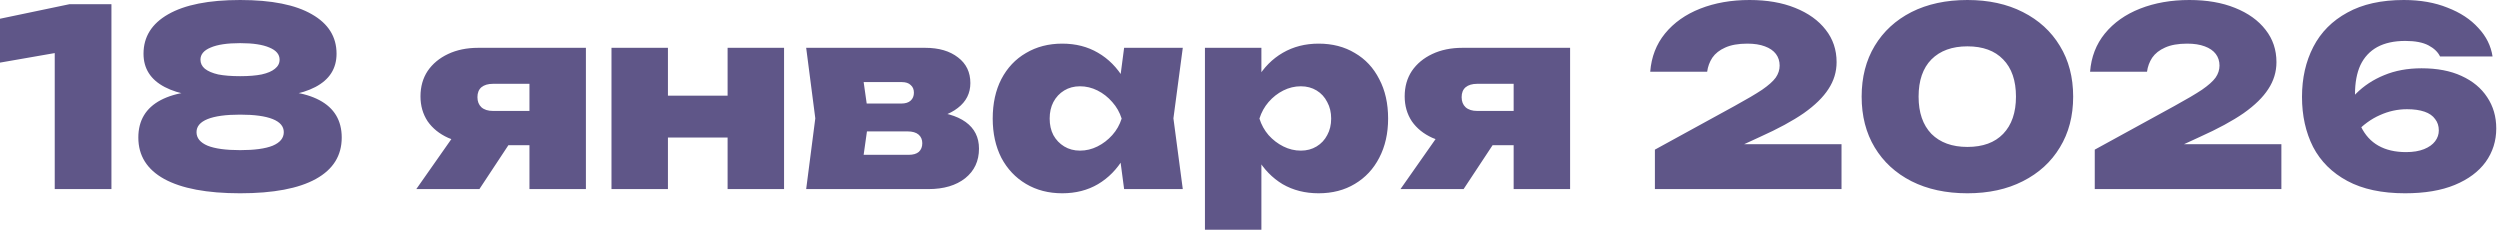 <?xml version="1.0" encoding="UTF-8"?> <svg xmlns="http://www.w3.org/2000/svg" width="342" height="32" viewBox="0 0 342 32" fill="none"><path d="M15.244 0.573V25.867H7.487V3.372L11.028 6.644L2.30037e-05 8.566V2.563L9.511 0.573H15.244ZM32.853 -0C37.148 -0 40.419 0.652 42.667 1.956C44.916 3.237 46.04 5.036 46.04 7.352C46.04 9.375 45.073 10.893 43.139 11.905C41.206 12.917 38.519 13.355 35.079 13.22V12.546C38.766 12.231 41.633 12.613 43.679 13.692C45.725 14.771 46.748 16.48 46.748 18.819C46.748 21.292 45.568 23.18 43.207 24.484C40.846 25.788 37.395 26.441 32.853 26.441C28.311 26.441 24.849 25.788 22.466 24.484C20.105 23.18 18.924 21.292 18.924 18.819C18.924 16.48 19.948 14.771 21.994 13.692C24.062 12.613 26.929 12.231 30.593 12.546V13.22C27.154 13.355 24.467 12.917 22.533 11.905C20.599 10.893 19.633 9.375 19.633 7.352C19.633 5.036 20.757 3.237 23.005 1.956C25.276 0.652 28.559 -0 32.853 -0ZM32.853 20.539C34.809 20.539 36.293 20.336 37.305 19.931C38.317 19.504 38.822 18.886 38.822 18.077C38.822 17.29 38.317 16.694 37.305 16.289C36.293 15.884 34.809 15.682 32.853 15.682C30.897 15.682 29.413 15.884 28.401 16.289C27.39 16.694 26.884 17.29 26.884 18.077C26.884 18.886 27.39 19.504 28.401 19.931C29.413 20.336 30.897 20.539 32.853 20.539ZM32.853 10.421C34.022 10.421 35 10.342 35.787 10.185C36.597 10.005 37.204 9.746 37.608 9.409C38.036 9.072 38.249 8.656 38.249 8.161C38.249 7.442 37.788 6.891 36.867 6.509C35.945 6.104 34.607 5.902 32.853 5.902C31.077 5.902 29.728 6.104 28.806 6.509C27.884 6.891 27.423 7.442 27.423 8.161C27.423 8.656 27.626 9.072 28.03 9.409C28.458 9.746 29.065 10.005 29.852 10.185C30.661 10.342 31.662 10.421 32.853 10.421ZM74.553 15.176V19.864H65.481L65.414 19.628C63.862 19.628 62.491 19.369 61.299 18.852C60.108 18.313 59.175 17.559 58.5 16.593C57.848 15.603 57.522 14.468 57.522 13.186C57.522 11.86 57.848 10.702 58.5 9.713C59.175 8.723 60.108 7.948 61.299 7.386C62.491 6.824 63.862 6.542 65.414 6.542H80.152V25.867H72.429V8.397L74.486 11.466H67.437C66.763 11.466 66.234 11.624 65.852 11.939C65.493 12.253 65.313 12.703 65.313 13.288C65.313 13.872 65.493 14.333 65.852 14.67C66.234 15.008 66.763 15.176 67.437 15.176H74.553ZM71.552 16.829L65.582 25.867H56.949L63.289 16.829H71.552ZM83.651 6.542H91.374V25.867H83.651V6.542ZM99.536 6.542H107.259V25.867H99.536V6.542ZM88.103 13.085H102.403V18.819H88.103V13.085ZM110.285 25.867L111.533 16.188L110.285 6.542H126.574C128.44 6.542 129.935 6.981 131.06 7.858C132.184 8.712 132.746 9.881 132.746 11.365C132.746 12.759 132.173 13.895 131.026 14.771C129.902 15.648 128.339 16.188 126.338 16.39L126.81 15.21C129.126 15.322 130.891 15.817 132.105 16.694C133.319 17.571 133.926 18.785 133.926 20.336C133.926 22.023 133.297 23.372 132.038 24.383C130.779 25.372 129.104 25.867 127.013 25.867H110.285ZM117.704 24.316L114.737 21.179H124.315C124.922 21.179 125.383 21.044 125.697 20.775C126.012 20.482 126.169 20.089 126.169 19.594C126.169 19.1 126.001 18.706 125.664 18.414C125.326 18.122 124.82 17.975 124.146 17.975H116.22V14.164H123.303C123.865 14.164 124.292 14.03 124.584 13.76C124.877 13.49 125.023 13.13 125.023 12.681C125.023 12.231 124.877 11.882 124.584 11.635C124.315 11.365 123.91 11.23 123.37 11.23H114.77L117.704 8.094L118.851 16.188L117.704 24.316ZM153.779 25.867L152.868 18.987L153.812 16.222L152.868 13.49L153.779 6.542H161.805L160.524 16.188L161.805 25.867H153.779ZM155.499 16.222C155.229 18.268 154.633 20.066 153.711 21.618C152.812 23.147 151.643 24.338 150.204 25.193C148.787 26.025 147.157 26.441 145.314 26.441C143.448 26.441 141.795 26.013 140.356 25.159C138.917 24.305 137.793 23.113 136.983 21.584C136.197 20.033 135.803 18.245 135.803 16.222C135.803 14.153 136.197 12.354 136.983 10.826C137.793 9.274 138.917 8.083 140.356 7.251C141.795 6.396 143.448 5.969 145.314 5.969C147.157 5.969 148.787 6.385 150.204 7.217C151.643 8.049 152.823 9.241 153.745 10.792C154.667 12.321 155.251 14.131 155.499 16.222ZM143.594 16.222C143.594 17.076 143.762 17.829 144.1 18.481C144.459 19.133 144.954 19.651 145.583 20.033C146.213 20.415 146.932 20.606 147.742 20.606C148.574 20.606 149.372 20.415 150.136 20.033C150.901 19.651 151.575 19.133 152.16 18.481C152.745 17.829 153.172 17.076 153.442 16.222C153.172 15.367 152.745 14.614 152.16 13.962C151.575 13.288 150.901 12.759 150.136 12.377C149.372 11.995 148.574 11.804 147.742 11.804C146.932 11.804 146.213 11.995 145.583 12.377C144.954 12.759 144.459 13.288 144.1 13.962C143.762 14.614 143.594 15.367 143.594 16.222ZM164.836 6.542H172.559V11.703L172.256 12.579V18.481L172.559 20.201V31.432H164.836V6.542ZM170.199 16.222C170.468 14.131 171.053 12.321 171.952 10.792C172.874 9.241 174.055 8.049 175.494 7.217C176.932 6.385 178.563 5.969 180.384 5.969C182.272 5.969 183.925 6.396 185.341 7.251C186.78 8.083 187.893 9.274 188.68 10.826C189.49 12.354 189.894 14.153 189.894 16.222C189.894 18.245 189.49 20.033 188.68 21.584C187.893 23.113 186.78 24.305 185.341 25.159C183.925 26.013 182.272 26.441 180.384 26.441C178.54 26.441 176.899 26.025 175.46 25.193C174.043 24.338 172.885 23.147 171.986 21.618C171.087 20.066 170.491 18.268 170.199 16.222ZM182.104 16.222C182.104 15.367 181.924 14.614 181.564 13.962C181.227 13.288 180.743 12.759 180.114 12.377C179.484 11.995 178.765 11.804 177.955 11.804C177.124 11.804 176.325 11.995 175.561 12.377C174.797 12.759 174.122 13.288 173.537 13.962C172.975 14.614 172.559 15.367 172.29 16.222C172.559 17.076 172.975 17.829 173.537 18.481C174.122 19.133 174.797 19.651 175.561 20.033C176.325 20.415 177.124 20.606 177.955 20.606C178.765 20.606 179.484 20.415 180.114 20.033C180.743 19.651 181.227 19.133 181.564 18.481C181.924 17.829 182.104 17.076 182.104 16.222ZM209.192 15.176V19.864H200.12L200.052 19.628C198.501 19.628 197.129 19.369 195.938 18.852C194.746 18.313 193.813 17.559 193.139 16.593C192.486 15.603 192.16 14.468 192.16 13.186C192.16 11.86 192.486 10.702 193.139 9.713C193.813 8.723 194.746 7.948 195.938 7.386C197.129 6.824 198.501 6.542 200.052 6.542H214.79V25.867H207.067V8.397L209.124 11.466H202.076C201.401 11.466 200.873 11.624 200.491 11.939C200.131 12.253 199.951 12.703 199.951 13.288C199.951 13.872 200.131 14.333 200.491 14.67C200.873 15.008 201.401 15.176 202.076 15.176H209.192ZM206.19 16.829L200.221 25.867H191.587L197.928 16.829H206.19ZM225.75 9.814C225.907 7.79 226.581 6.048 227.773 4.586C228.987 3.102 230.595 1.967 232.596 1.18C234.597 0.393 236.845 -0 239.341 -0C241.724 -0 243.804 0.359 245.58 1.079C247.379 1.798 248.773 2.799 249.762 4.081C250.751 5.34 251.246 6.812 251.246 8.499C251.246 9.825 250.875 11.05 250.133 12.175C249.414 13.299 248.289 14.4 246.76 15.48C245.232 16.537 243.242 17.616 240.791 18.717L234.35 21.685L234.181 19.729H251.92V25.867H226.39V20.471L237.284 14.502C238.925 13.602 240.184 12.86 241.061 12.276C241.938 11.669 242.556 11.118 242.916 10.623C243.276 10.106 243.455 9.555 243.455 8.971C243.455 8.364 243.287 7.835 242.95 7.386C242.612 6.936 242.106 6.587 241.432 6.34C240.78 6.093 239.982 5.969 239.037 5.969C237.801 5.969 236.789 6.149 236.002 6.509C235.238 6.846 234.653 7.307 234.248 7.891C233.866 8.476 233.63 9.117 233.54 9.814H225.75ZM269.141 26.441C266.218 26.441 263.666 25.89 261.485 24.788C259.327 23.686 257.652 22.146 256.46 20.168C255.269 18.189 254.673 15.873 254.673 13.22C254.673 10.567 255.269 8.251 256.46 6.273C257.652 4.294 259.327 2.754 261.485 1.652C263.666 0.551 266.218 -0 269.141 -0C272.041 -0 274.571 0.551 276.729 1.652C278.91 2.754 280.596 4.294 281.788 6.273C283.002 8.251 283.609 10.567 283.609 13.22C283.609 15.873 283.002 18.189 281.788 20.168C280.596 22.146 278.91 23.686 276.729 24.788C274.571 25.89 272.041 26.441 269.141 26.441ZM269.141 20.1C271.254 20.1 272.885 19.504 274.031 18.313C275.2 17.099 275.785 15.401 275.785 13.22C275.785 11.017 275.2 9.319 274.031 8.128C272.885 6.936 271.254 6.34 269.141 6.34C267.05 6.34 265.409 6.936 264.217 8.128C263.048 9.319 262.463 11.017 262.463 13.22C262.463 15.401 263.048 17.099 264.217 18.313C265.409 19.504 267.05 20.1 269.141 20.1ZM285.922 9.814C286.079 7.79 286.754 6.048 287.945 4.586C289.159 3.102 290.767 1.967 292.768 1.18C294.769 0.393 297.018 -0 299.513 -0C301.896 -0 303.976 0.359 305.752 1.079C307.551 1.798 308.945 2.799 309.934 4.081C310.924 5.34 311.418 6.812 311.418 8.499C311.418 9.825 311.047 11.05 310.305 12.175C309.586 13.299 308.462 14.4 306.933 15.48C305.404 16.537 303.414 17.616 300.963 18.717L294.522 21.685L294.353 19.729H312.093V25.867H286.563V20.471L297.456 14.502C299.097 13.602 300.356 12.86 301.233 12.276C302.11 11.669 302.728 11.118 303.088 10.623C303.448 10.106 303.628 9.555 303.628 8.971C303.628 8.364 303.459 7.835 303.122 7.386C302.785 6.936 302.279 6.587 301.604 6.34C300.952 6.093 300.154 5.969 299.21 5.969C297.973 5.969 296.961 6.149 296.174 6.509C295.41 6.846 294.825 7.307 294.421 7.891C294.038 8.476 293.802 9.117 293.712 9.814H285.922ZM328.841 -0C331.09 -0 333.079 0.348 334.811 1.045C336.564 1.72 337.97 2.642 339.026 3.811C340.106 4.957 340.758 6.261 340.982 7.723H333.799C333.507 7.116 332.978 6.61 332.214 6.205C331.449 5.801 330.393 5.598 329.044 5.598C327.515 5.598 326.233 5.879 325.199 6.441C324.187 7.003 323.423 7.824 322.906 8.903C322.411 9.982 322.164 11.309 322.164 12.883C322.164 14.659 322.433 16.132 322.973 17.301C323.535 18.47 324.333 19.347 325.367 19.931C326.402 20.516 327.661 20.808 329.145 20.808C330.112 20.808 330.932 20.674 331.607 20.404C332.281 20.134 332.787 19.774 333.124 19.324C333.462 18.875 333.63 18.38 333.63 17.84C333.63 17.233 333.462 16.716 333.124 16.289C332.81 15.839 332.326 15.502 331.674 15.277C331.022 15.053 330.224 14.94 329.28 14.94C327.998 14.94 326.761 15.21 325.57 15.749C324.378 16.267 323.254 17.087 322.197 18.212L319.668 16.525C320.342 15.109 321.219 13.872 322.298 12.815C323.378 11.736 324.659 10.893 326.143 10.286C327.65 9.656 329.358 9.342 331.269 9.342C333.405 9.342 335.227 9.69 336.733 10.387C338.262 11.084 339.431 12.051 340.24 13.288C341.072 14.524 341.488 15.952 341.488 17.571C341.488 19.279 341.005 20.808 340.038 22.157C339.071 23.484 337.666 24.529 335.822 25.294C333.979 26.058 331.708 26.441 329.01 26.441C325.84 26.441 323.209 25.878 321.118 24.754C319.027 23.63 317.464 22.079 316.43 20.1C315.418 18.099 314.913 15.817 314.913 13.254C314.913 10.691 315.43 8.409 316.464 6.408C317.498 4.407 319.05 2.844 321.118 1.72C323.187 0.573 325.761 -0 328.841 -0Z" fill="#5F5688"></path></svg> 